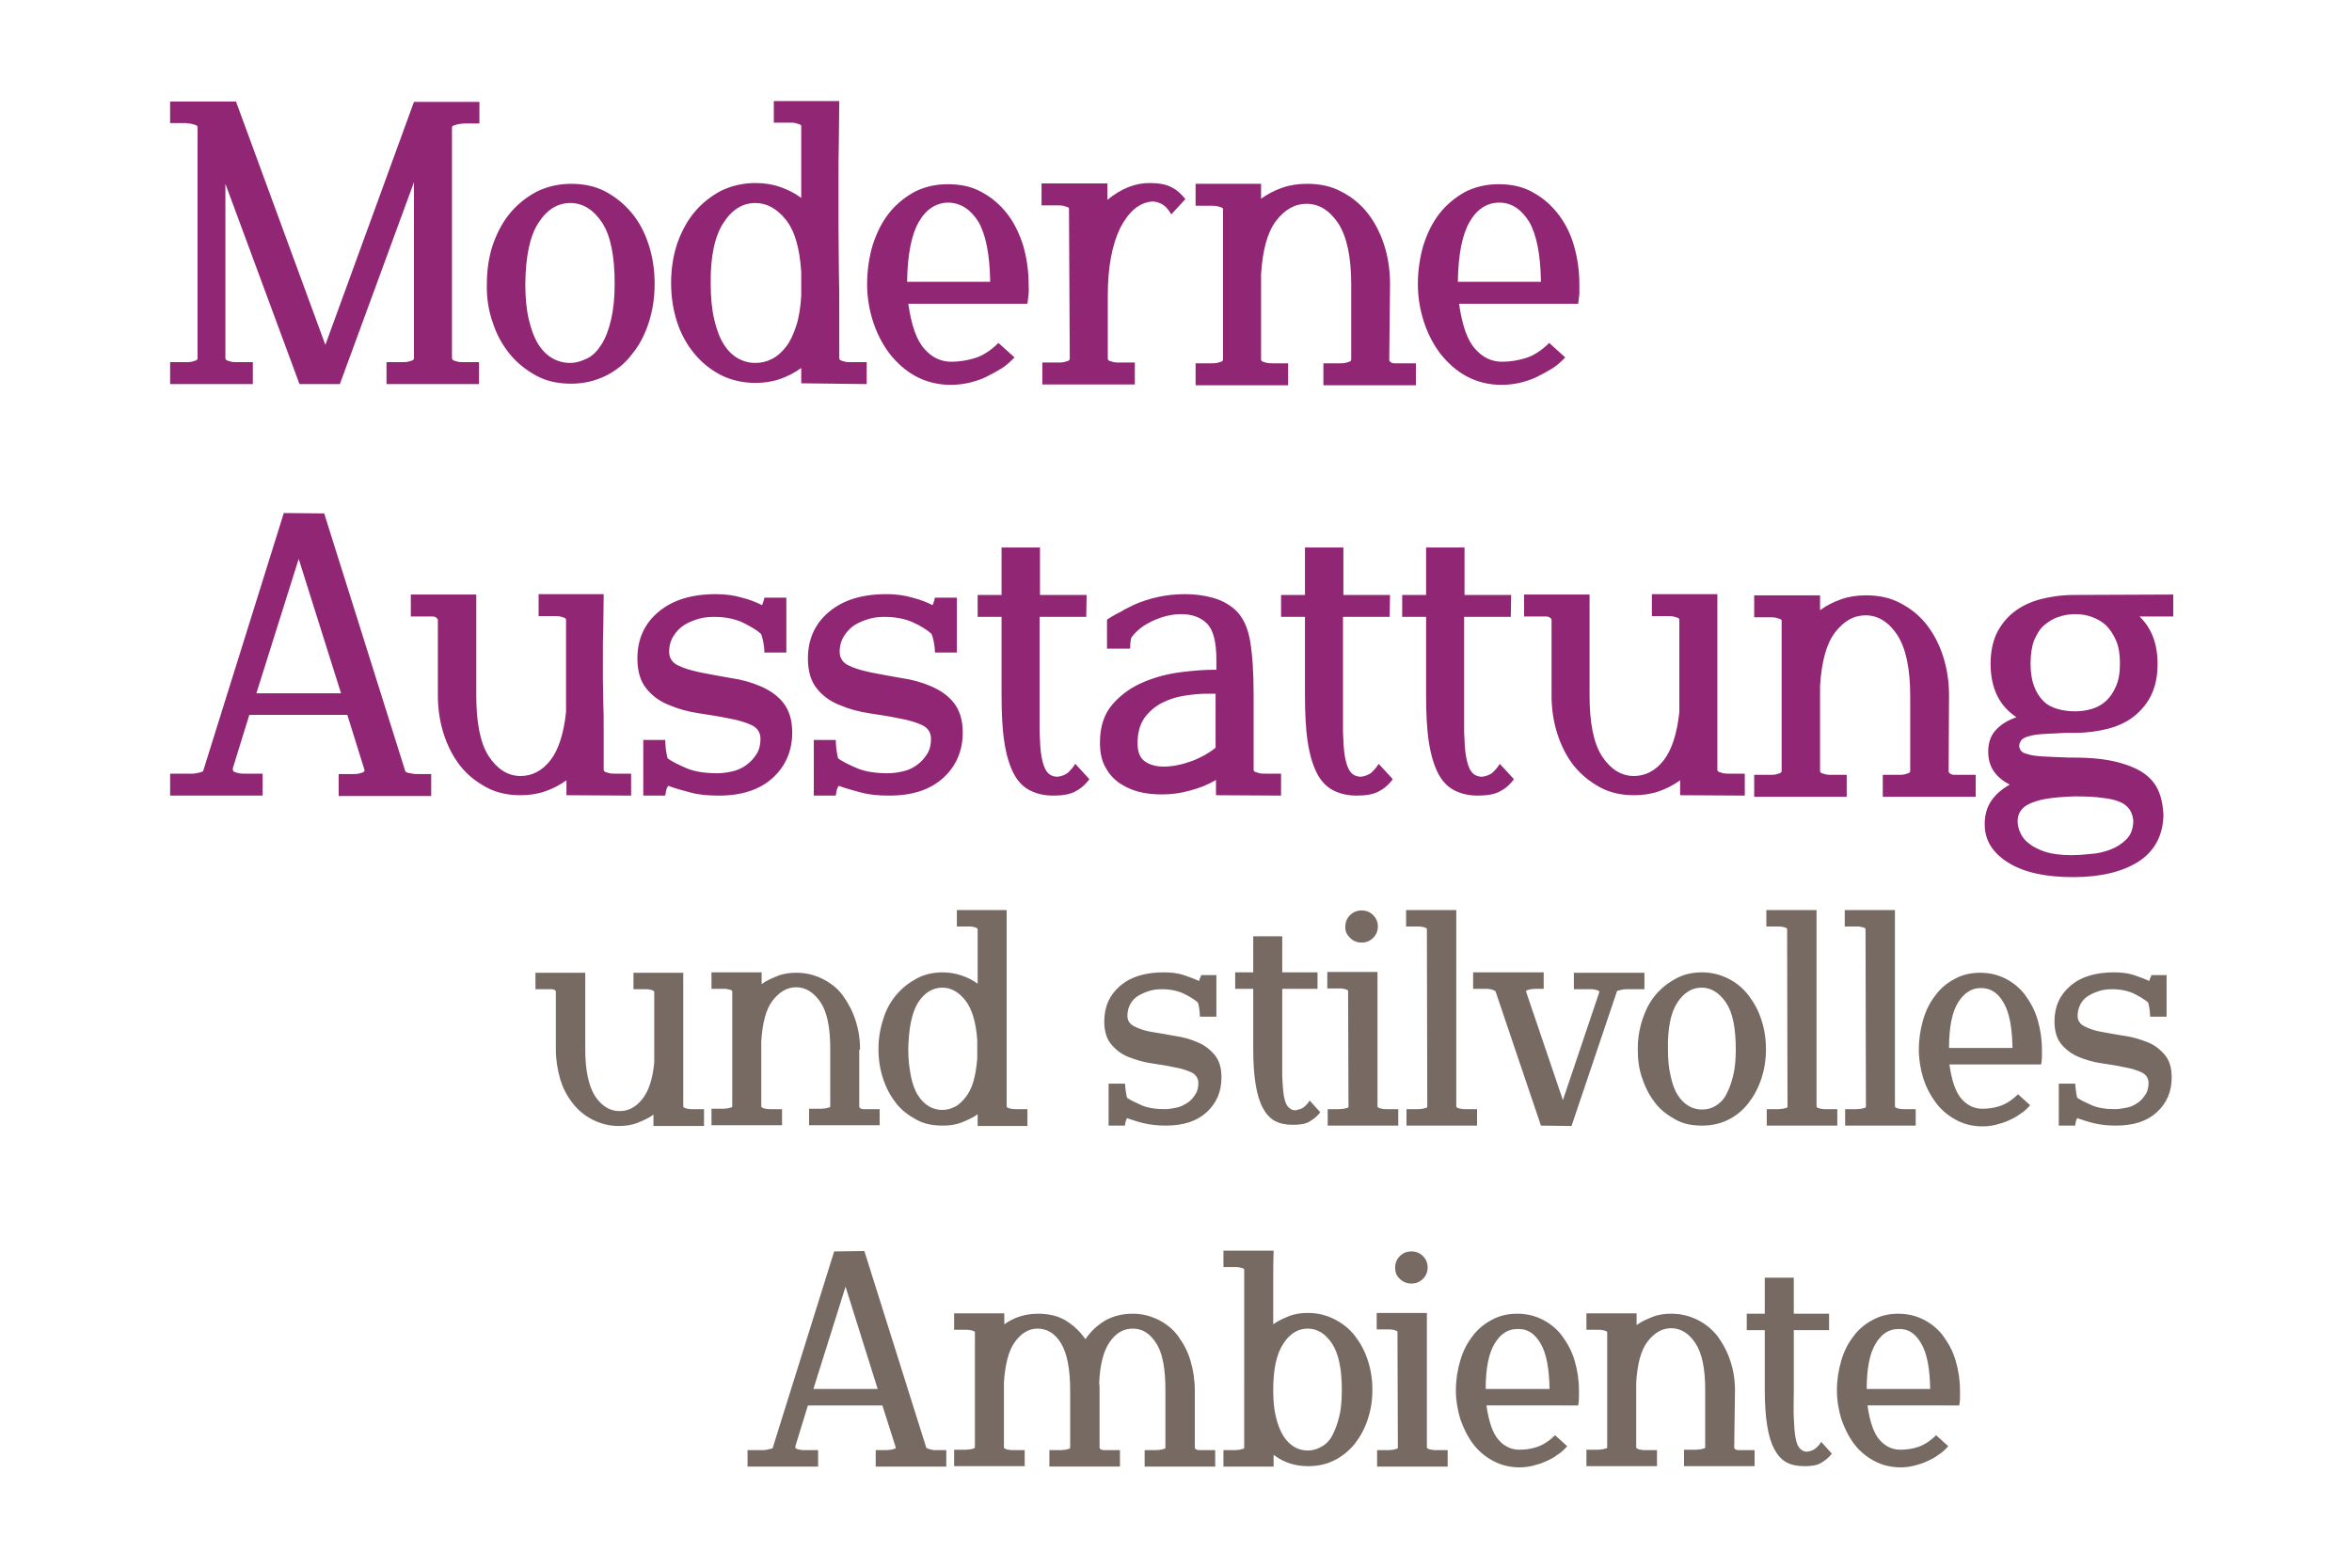 <?xml version="1.0" encoding="utf-8"?>
<!-- Generator: Adobe Illustrator 25.4.1, SVG Export Plug-In . SVG Version: 6.00 Build 0)  -->
<svg version="1.1" id="Ebene_1" xmlns="http://www.w3.org/2000/svg" xmlns:xlink="http://www.w3.org/1999/xlink" x="0px" y="0px"
	 viewBox="0 0 600 400" style="enable-background:new 0 0 600 400;" xml:space="preserve">
<style type="text/css">
	.st0{fill:#766A63;}
	.st1{fill:#912674;}
</style>
<g>
	<path class="st0" d="M212.8,319.3l-15.7,50.2c-0.2,0.1-0.4,0.2-0.6,0.2s-0.5,0.1-0.8,0.2c-0.3,0-0.5,0.1-0.8,0.1h-4.2v4.2h18V370
		h-3.5c-0.4,0-0.8,0-1.1-0.1c-0.3,0-0.5-0.1-0.8-0.2s-0.4-0.2-0.4-0.4V369l3.2-10.4h19l3.4,10.7c0,0.2-0.1,0.4-0.4,0.4
		s-0.5,0.2-0.8,0.2s-0.7,0.1-1.1,0.1h-2.8v4.2h18V370h-2.8c-0.3,0-0.6,0-0.9-0.1s-0.5-0.1-0.8-0.2s-0.4-0.2-0.6-0.3l-15.8-50.2
		L212.8,319.3L212.8,319.3z M215.7,328.3l8.2,26.1h-16.4L215.7,328.3L215.7,328.3z M304.8,354.8c0-2.7-0.4-5.2-1.1-7.6
		s-1.8-4.4-3.1-6.2s-3-3.2-5-4.2s-4.1-1.6-6.6-1.6c-2.7,0-5,0.6-7,1.7c-2,1.2-3.7,2.7-5.1,4.8c-1.4-2-3.1-3.6-5.1-4.8
		s-4.4-1.7-7-1.7c-3.2,0-6.1,0.9-8.6,2.7c0-0.4,0-0.9,0-1.3s0-1,0-1.5h-12.8v4.2h3c0.4,0,0.8,0,1.1,0.1c0.3,0,0.5,0.1,0.8,0.2
		s0.4,0.2,0.4,0.4v29.2c0,0.2-0.1,0.4-0.4,0.4c-0.3,0.1-0.5,0.2-0.8,0.2s-0.7,0.1-1.1,0.1h-3v4.2h18V370h-3c-0.4,0-0.8,0-1.1-0.1
		c-0.3,0-0.5-0.1-0.8-0.2c-0.2-0.1-0.4-0.2-0.4-0.4v-1.8c0-3,0-5.7,0-8s0-4.6,0-6.7c0.3-4.7,1.2-8.2,2.8-10.4s3.5-3.4,5.8-3.4
		c2.5,0,4.5,1.3,6,3.8s2.3,6.5,2.3,11.9v14.6c0,0.2-0.1,0.4-0.4,0.4s-0.5,0.2-0.8,0.2s-0.7,0.1-1.1,0.1h-3v4.2h18V370h-3
		c0,0-0.2,0-0.4,0s-0.5,0-0.8,0s-0.5-0.1-0.7-0.2s-0.3-0.3-0.3-0.5v-14.6c0-0.3,0-0.5,0-0.8s0-0.6-0.1-0.9c0.2-4.8,1.1-8.3,2.7-10.6
		s3.5-3.4,5.9-3.4c2.5,0,4.4,1.3,6,3.8s2.3,6.5,2.3,11.9v14.6c0,0.2-0.1,0.4-0.4,0.4s-0.5,0.2-0.8,0.2s-0.7,0.1-1.1,0.1h-3v4.2h18
		V370h-3c0,0-0.2,0-0.4,0s-0.5,0-0.8,0s-0.5-0.1-0.7-0.2s-0.3-0.3-0.3-0.5L304.8,354.8L304.8,354.8z M317.4,369.3
		c0,0.2-0.1,0.4-0.4,0.4s-0.5,0.2-0.8,0.2s-0.7,0.1-1.1,0.1h-3v4.2h12.8v-3c2.5,1.9,5.4,2.9,8.8,2.9c2.5,0,4.7-0.5,6.7-1.5
		s3.7-2.4,5.2-4.2c1.4-1.8,2.5-3.8,3.3-6.2s1.2-4.9,1.2-7.6s-0.4-5.2-1.2-7.6s-1.9-4.4-3.3-6.2s-3.2-3.2-5.2-4.2s-4.2-1.6-6.7-1.6
		c-1.7,0-3.3,0.2-4.8,0.8s-2.9,1.2-4.1,2.1c0-3.5,0-6.9,0-10.2s0-6.2,0.1-8.6h-12.8v4.2h3c0.4,0,0.8,0,1.1,0.1
		c0.3,0,0.5,0.1,0.8,0.2s0.4,0.2,0.4,0.4v30.6V369.3L317.4,369.3z M327.4,342.8c1.7-2.6,3.8-3.8,6.2-3.8c2.5,0,4.5,1.3,6.2,3.8
		c1.7,2.6,2.5,6.5,2.5,11.9c0,2.7-0.2,5-0.7,6.9c-0.5,2-1.1,3.5-1.8,4.8s-1.7,2.2-2.8,2.8s-2.2,0.9-3.4,0.9s-2.4-0.3-3.4-0.9
		s-2-1.5-2.8-2.8s-1.4-2.8-1.9-4.8s-0.7-4.2-0.7-6.9C324.8,349.5,325.6,345.5,327.4,342.8L327.4,342.8z M356.6,369.3
		c0,0.2-0.1,0.4-0.4,0.4s-0.5,0.2-0.8,0.2s-0.7,0.1-1.1,0.1h-3v4.2h18V370h-3c-0.4,0-0.8,0-1.1-0.1c-0.3,0-0.5-0.1-0.8-0.2
		c-0.2-0.1-0.4-0.2-0.4-0.4v-2.1c0-2.2,0-4.2,0-6s0-3.5,0-5.1s0-3.2,0-4.7s0-3.1,0-4.7c0-1.7,0-3.5,0-5.3s0-4,0-6.4h-12.8v4.2h3
		c0.4,0,0.8,0,1.1,0.1c0.3,0,0.5,0.1,0.8,0.2s0.4,0.2,0.4,0.4L356.6,369.3L356.6,369.3z M357.1,326.3c0.8,0.8,1.8,1.2,3,1.2
		c1.1,0,2.1-0.4,2.9-1.2s1.2-1.8,1.2-2.9c0-1.1-0.4-2.1-1.2-2.9c-0.8-0.8-1.8-1.2-2.9-1.2c-1.2,0-2.2,0.4-3,1.2s-1.2,1.8-1.2,2.9
		C355.9,324.6,356.2,325.5,357.1,326.3L357.1,326.3z M402.6,358.6c0.1-0.6,0.2-1.2,0.2-1.9s0-1.3,0-1.9c0-2.7-0.4-5.2-1.1-7.6
		s-1.8-4.4-3.1-6.2s-3-3.2-4.9-4.2s-4.1-1.6-6.6-1.6s-4.6,0.5-6.6,1.6c-1.9,1-3.6,2.4-4.9,4.2c-1.4,1.8-2.4,3.8-3.1,6.2
		s-1.1,4.9-1.1,7.6c0,2.5,0.4,4.8,1.1,7.2c0.8,2.3,1.8,4.4,3.2,6.3s3.1,3.3,5.1,4.4s4.3,1.7,6.8,1.7c1.1,0,2.2-0.1,3.4-0.4
		s2.2-0.6,3.3-1.1s2.1-1,3-1.7c1-0.6,1.8-1.4,2.5-2.2l-3.1-2.8c-1.5,1.5-3.1,2.5-4.6,3s-3,0.7-4.5,0.7c-2,0-3.8-0.8-5.3-2.5
		s-2.5-4.6-3.1-8.8H402.6L402.6,358.6z M393,342.8c1.5,2.5,2.2,6.4,2.3,11.6H379c0-5.3,0.8-9.2,2.3-11.6c1.5-2.5,3.4-3.7,5.8-3.7
		C389.6,339,391.5,340.2,393,342.8L393,342.8z M442.6,354.8c0-2.7-0.4-5.2-1.2-7.6s-1.9-4.4-3.2-6.2c-1.4-1.8-3.1-3.2-5.1-4.2
		s-4.2-1.6-6.7-1.6c-1.7,0-3.3,0.2-4.8,0.8s-2.9,1.2-4.1,2.1c0-0.5,0-1,0-1.4s0-1,0-1.6h-12.8v4.2h3c0.4,0,0.8,0,1.1,0.1
		c0.3,0,0.5,0.1,0.8,0.2s0.4,0.2,0.4,0.4v29.2c0,0.2-0.1,0.4-0.4,0.4s-0.5,0.2-0.8,0.2s-0.7,0.1-1.1,0.1h-3v4.2h18V370h-3
		c-0.4,0-0.8,0-1.1-0.1c-0.3,0-0.5-0.1-0.8-0.2c-0.2-0.1-0.4-0.2-0.4-0.4v-2.2c0-3,0-5.6,0-7.9s0-4.4,0-6.5
		c0.3-4.7,1.2-8.2,2.9-10.4c1.7-2.2,3.7-3.4,6-3.4c2.5,0,4.5,1.3,6.2,3.8c1.7,2.6,2.5,6.5,2.5,11.9v14.6c0,0.2-0.1,0.4-0.4,0.4
		s-0.5,0.2-0.8,0.2s-0.7,0.1-1.1,0.1h-3.1v4.2h18V370h-3c0,0-0.2,0-0.4,0s-0.5,0-0.8,0s-0.5-0.1-0.7-0.2s-0.3-0.3-0.3-0.5
		L442.6,354.8L442.6,354.8z M466.6,335.2h-9V326h-7.4v9.2h-4.6v4.2h4.6v15.3c0,3.5,0.2,6.5,0.6,9s1,4.5,1.8,6s1.8,2.7,3.1,3.4
		s2.8,1,4.6,1c1.8,0,3.2-0.2,4.2-0.8s2-1.3,2.8-2.4l-2.7-3c-0.5,0.8-1,1.3-1.5,1.7s-1.2,0.7-2.1,0.8c-0.9,0-1.5-0.4-2-1
		s-0.8-1.6-1-2.8s-0.3-2.8-0.4-4.8s0-4.3,0-7.1v-15.3h9V335.2L466.6,335.2z M499.8,358.6c0.1-0.6,0.2-1.2,0.2-1.9s0-1.3,0-1.9
		c0-2.7-0.4-5.2-1.1-7.6s-1.8-4.4-3.1-6.2s-3-3.2-4.9-4.2s-4.1-1.6-6.6-1.6s-4.6,0.5-6.6,1.6c-1.9,1-3.6,2.4-4.9,4.2
		c-1.4,1.8-2.4,3.8-3.1,6.2s-1.1,4.9-1.1,7.6c0,2.5,0.4,4.8,1.1,7.2c0.8,2.3,1.8,4.4,3.2,6.3s3.1,3.3,5.1,4.4s4.3,1.7,6.8,1.7
		c1.1,0,2.2-0.1,3.4-0.4s2.2-0.6,3.3-1.1s2.1-1,3-1.7c1-0.6,1.8-1.4,2.5-2.2l-3.1-2.8c-1.5,1.5-3.1,2.5-4.6,3s-3,0.7-4.5,0.7
		c-2,0-3.8-0.8-5.3-2.5s-2.5-4.6-3.1-8.8H499.8L499.8,358.6z M490.1,342.8c1.5,2.5,2.2,6.4,2.3,11.6h-16.2c0-5.3,0.8-9.2,2.3-11.6
		c1.5-2.5,3.4-3.7,5.8-3.7C486.8,339,488.6,340.2,490.1,342.8L490.1,342.8z"/>
	<path class="st0" d="M179.6,287.3V283h-3c-0.4,0-0.8,0-1.1-0.1c-0.3,0-0.5-0.1-0.8-0.2c-0.2-0.1-0.4-0.2-0.4-0.4v-1.8
		c0-2.2,0-4.2,0-6s0-3.5,0-5.1s0-3.2,0-4.7s0-3.1,0-4.8s0-3.4,0-5.3s0-4,0-6.4h-12.7v4.2h3c0.4,0,0.8,0,1.1,0.1
		c0.3,0,0.5,0.1,0.8,0.2c0.2,0.1,0.4,0.2,0.4,0.4v18c-0.4,4.2-1.4,7.3-3.1,9.4s-3.6,3-5.8,3c-2.4,0-4.5-1.3-6.2-3.8
		c-1.6-2.6-2.5-6.5-2.5-11.9v-19.6h-12.7v4.2h3c0.1,0,0.2,0,0.4,0s0.5,0,0.8,0s0.5,0.1,0.7,0.2s0.3,0.3,0.3,0.5v14.6
		c0,2.7,0.4,5.2,1.1,7.6s1.8,4.4,3.2,6.2s3.1,3.2,5.1,4.2s4.2,1.6,6.6,1.6c1.7,0,3.3-0.2,4.8-0.8s2.9-1.2,4.1-2.1v2.9L179.6,287.3
		L179.6,287.3z M219.4,267.8c0-2.7-0.4-5.2-1.2-7.6s-1.9-4.4-3.2-6.2s-3.1-3.2-5.1-4.2s-4.2-1.6-6.7-1.6c-1.7,0-3.3,0.2-4.8,0.8
		s-2.9,1.2-4.1,2.1c0-0.5,0-1,0-1.4c0-0.5,0-1,0-1.6h-12.8v4.2h3c0.4,0,0.8,0,1.1,0.1c0.3,0,0.5,0.1,0.8,0.2s0.4,0.2,0.4,0.4v29.2
		c0,0.2-0.1,0.4-0.4,0.4c-0.3,0.1-0.5,0.1-0.8,0.2c-0.3,0-0.7,0.1-1.1,0.1h-3v4.2h18V283h-3c-0.4,0-0.8,0-1.1-0.1
		c-0.3,0-0.5-0.1-0.8-0.2c-0.2-0.1-0.4-0.2-0.4-0.4v-2.2c0-3,0-5.6,0-7.9s0-4.4,0-6.5c0.3-4.7,1.2-8.2,2.9-10.4s3.7-3.4,6-3.4
		c2.4,0,4.5,1.3,6.2,3.8s2.5,6.5,2.5,11.9v14.6c0,0.2-0.1,0.4-0.4,0.4c-0.2,0.1-0.5,0.1-0.8,0.2c-0.3,0-0.7,0.1-1.1,0.1h-3.1v4.2h18
		V283h-3c-0.1,0-0.2,0-0.4,0s-0.5,0-0.8,0s-0.5-0.1-0.7-0.2s-0.3-0.3-0.3-0.5v-14.5H219.4z M262.1,287.3V283h-3
		c-0.4,0-0.8,0-1.1-0.1c-0.3,0-0.5-0.1-0.8-0.2c-0.2-0.1-0.4-0.2-0.4-0.4v-1.8c0-2.2,0-4.6,0-7.2s0-5.3,0-8.1s0-5.6,0-8.6
		s0-5.8,0-8.6c0-2.9,0-5.6,0-8.3c0-2.6,0-5.1,0-7.5h-12.7v4.2h3c0.4,0,0.8,0,1.1,0.1c0.3,0,0.5,0.1,0.8,0.2c0.2,0.1,0.4,0.2,0.4,0.4
		V251c-1.2-0.9-2.6-1.6-4.1-2.1s-3.1-0.8-4.8-0.8c-2.4,0-4.7,0.5-6.7,1.6s-3.7,2.4-5.2,4.2s-2.6,3.8-3.3,6.2
		c-0.8,2.4-1.2,4.9-1.2,7.6s0.4,5.2,1.2,7.6s1.9,4.4,3.3,6.2s3.2,3.1,5.2,4.2s4.2,1.5,6.7,1.5c1.7,0,3.3-0.2,4.8-0.8
		s2.9-1.2,4.1-2.1v3L262.1,287.3L262.1,287.3z M234.2,255.8c1.7-2.6,3.8-3.8,6.2-3.8c2.2,0,4.2,1.1,5.9,3.3c1.7,2.2,2.7,5.6,3,10.2
		v4.6c-0.2,2.3-0.5,4.2-1,5.9s-1.2,3-2,4s-1.7,1.9-2.7,2.4s-2.1,0.8-3.2,0.8c-1.2,0-2.4-0.3-3.4-0.9s-2-1.5-2.8-2.8
		c-0.8-1.2-1.4-2.9-1.8-4.8c-0.4-2-0.7-4.2-0.7-6.9C231.8,262.4,232.6,258.4,234.2,255.8L234.2,255.8z M306.4,248.8
		c0,0.1,0,0.3-0.2,0.6s-0.2,0.6-0.3,0.9c-1.1-0.5-2.4-1-3.9-1.5s-3.2-0.7-5.1-0.7c-4.7,0-8.4,1.1-11.1,3.4s-4.1,5.3-4.1,9.1
		c0,2.5,0.6,4.5,1.8,5.9s2.6,2.5,4.4,3.2s3.7,1.3,5.8,1.6c2,0.3,4,0.6,5.8,1c1.8,0.3,3.3,0.8,4.4,1.3s1.8,1.5,1.8,2.7
		c0,1.1-0.2,2.1-0.8,3s-1.2,1.6-2,2.1s-1.7,1-2.7,1.2s-2,0.4-3,0.4c-2.4,0-4.4-0.3-6-1s-2.8-1.3-3.7-1.9c-0.1-0.4-0.2-0.9-0.3-1.6
		c-0.1-0.7-0.2-1.4-0.2-2h-4.2v10.7h4.2c0-0.1,0-0.4,0.1-0.8c0.1-0.5,0.2-0.8,0.4-1.1c1.2,0.4,2.6,0.9,4.3,1.3s3.5,0.6,5.6,0.6
		c4.4,0,7.9-1.1,10.4-3.4s3.8-5.2,3.8-8.9c0-2.5-0.6-4.4-1.8-5.8s-2.6-2.5-4.4-3.2c-1.8-0.8-3.7-1.3-5.8-1.6c-2.1-0.4-4-0.7-5.8-1
		s-3.2-0.8-4.4-1.4c-1.2-0.6-1.8-1.5-1.8-2.7s0.3-2.2,0.8-3.1s1.2-1.6,2.1-2.1s1.8-0.9,2.8-1.2c1-0.3,2.1-0.4,3.1-0.4
		c2.1,0,4,0.4,5.5,1.1s2.7,1.5,3.6,2.2c0.2,0.3,0.3,0.8,0.4,1.5s0.2,1.5,0.2,2.2h4.2v-10.6L306.4,248.8L306.4,248.8z M336.1,248.1
		h-9v-9.2h-7.4v9.2h-4.6v4.2h4.6v15.3c0,3.5,0.2,6.5,0.6,9s1,4.5,1.8,6s1.8,2.7,3.1,3.4c1.3,0.7,2.8,1,4.6,1c1.8,0,3.2-0.2,4.2-0.8
		s2-1.3,2.8-2.4l-2.7-3c-0.5,0.8-1,1.3-1.5,1.7s-1.2,0.6-2.1,0.8c-0.9,0-1.5-0.4-2-1s-0.8-1.6-1-2.8s-0.3-2.9-0.4-4.8
		c0-2,0-4.3,0-7.1v-15.3h9V248.1L336.1,248.1z M344,282.3c0,0.2-0.1,0.4-0.4,0.4c-0.3,0.1-0.5,0.1-0.8,0.2c-0.3,0-0.7,0.1-1.1,0.1
		h-3v4.2h18V283h-3c-0.4,0-0.8,0-1.1-0.1c-0.3,0-0.5-0.1-0.8-0.2c-0.2-0.1-0.4-0.2-0.4-0.4v-2.1c0-2.2,0-4.2,0-6s0-3.5,0-5.1
		s0-3.2,0-4.7s0-3.1,0-4.7c0-1.7,0-3.5,0-5.3s0-4,0-6.4h-12.8v4.2h3c0.4,0,0.8,0,1.1,0.1c0.3,0,0.5,0.1,0.8,0.2s0.4,0.2,0.4,0.4
		L344,282.3L344,282.3z M344.4,239.3c0.8,0.8,1.8,1.2,3,1.2c1.1,0,2.1-0.4,2.9-1.2c0.8-0.8,1.2-1.8,1.2-2.9s-0.4-2.1-1.2-2.9
		c-0.8-0.8-1.8-1.2-2.9-1.2c-1.2,0-2.2,0.4-3,1.2c-0.8,0.8-1.2,1.8-1.2,2.9C343.1,237.6,343.6,238.5,344.4,239.3L344.4,239.3z
		 M364.1,282.3c0,0.2-0.1,0.4-0.4,0.4c-0.3,0.1-0.5,0.1-0.8,0.2c-0.3,0-0.7,0.1-1.1,0.1h-3v4.2h18V283h-3c-0.4,0-0.8,0-1.1-0.1
		c-0.3,0-0.5-0.1-0.8-0.2c-0.2-0.1-0.4-0.2-0.4-0.4v-1.8c0-2.2,0-4.6,0-7.2s0-5.3,0-8.1s0-5.6,0-8.6s0-5.8,0-8.6c0-2.9,0-5.6,0-8.3
		c0-2.6,0-5.1,0-7.5h-12.8v4.2h3c0.4,0,0.8,0,1.1,0.1c0.3,0,0.5,0.1,0.8,0.2s0.4,0.2,0.4,0.4L364.1,282.3L364.1,282.3z M400.9,287.3
		l11.6-34.4c0.1-0.1,0.3-0.2,0.5-0.2s0.5-0.1,0.8-0.2c0.3,0,0.6-0.1,0.9-0.1h4.8v-4.2h-18v4.2h4.2c0.4,0,0.8,0,1.1,0.1
		c0.3,0,0.5,0.1,0.8,0.2c0.2,0.1,0.4,0.2,0.4,0.4l-9.3,27.6l-9.4-27.7c0-0.2,0.1-0.3,0.4-0.4s0.5-0.1,0.8-0.2c0.3,0,0.7-0.1,1.1-0.1
		h2.2v-4.2h-18v4.2h3.4c0.3,0,0.6,0,0.9,0.1c0.3,0,0.5,0.1,0.8,0.2c0.2,0.1,0.4,0.2,0.6,0.3l11.6,34.3L400.9,287.3L400.9,287.3z
		 M419,275.3c0.8,2.4,1.9,4.4,3.3,6.2s3.2,3.1,5.2,4.2s4.2,1.5,6.7,1.5s4.7-0.5,6.7-1.5s3.7-2.4,5.1-4.2s2.5-3.8,3.3-6.2
		c0.8-2.4,1.2-4.9,1.2-7.6s-0.4-5.2-1.2-7.6s-1.9-4.4-3.3-6.2s-3.1-3.2-5.1-4.2s-4.2-1.6-6.7-1.6s-4.7,0.5-6.7,1.6s-3.7,2.4-5.2,4.2
		s-2.5,3.8-3.3,6.2c-0.8,2.4-1.2,4.9-1.2,7.6S418.1,272.9,419,275.3L419,275.3z M427.9,255.8c1.7-2.6,3.8-3.8,6.2-3.8
		s4.5,1.3,6.2,3.8s2.5,6.5,2.5,11.9c0,2.7-0.2,5-0.7,6.9c-0.5,2-1.1,3.5-1.8,4.8s-1.7,2.2-2.7,2.8s-2.2,0.9-3.4,0.9
		c-1.2,0-2.4-0.3-3.4-0.9s-2-1.5-2.8-2.8c-0.8-1.2-1.4-2.9-1.8-4.8c-0.5-2-0.7-4.2-0.7-6.9C425.4,262.4,426.2,258.4,427.9,255.8
		L427.9,255.8z M456,282.3c0,0.2-0.1,0.4-0.4,0.4c-0.3,0.1-0.5,0.1-0.8,0.2c-0.3,0-0.7,0.1-1.1,0.1h-3v4.2h18V283h-3
		c-0.4,0-0.8,0-1.1-0.1c-0.3,0-0.5-0.1-0.8-0.2c-0.2-0.1-0.4-0.2-0.4-0.4v-1.8c0-2.2,0-4.6,0-7.2s0-5.3,0-8.1s0-5.6,0-8.6
		s0-5.8,0-8.6c0-2.9,0-5.6,0-8.3c0-2.6,0-5.1,0-7.5h-12.8v4.2h3c0.4,0,0.8,0,1.1,0.1c0.3,0,0.5,0.1,0.8,0.2s0.4,0.2,0.4,0.4
		L456,282.3L456,282.3z M476,282.3c0,0.2-0.1,0.4-0.4,0.4c-0.3,0.1-0.5,0.1-0.8,0.2c-0.3,0-0.7,0.1-1.1,0.1h-3v4.2h18V283h-3
		c-0.4,0-0.8,0-1.1-0.1c-0.3,0-0.5-0.1-0.8-0.2c-0.2-0.1-0.4-0.2-0.4-0.4v-1.8c0-2.2,0-4.6,0-7.2s0-5.3,0-8.1s0-5.6,0-8.6
		s0-5.8,0-8.6c0-2.9,0-5.6,0-8.3c0-2.6,0-5.1,0-7.5h-12.8v4.2h3c0.4,0,0.8,0,1.1,0.1c0.3,0,0.5,0.1,0.8,0.2s0.4,0.2,0.4,0.4
		L476,282.3L476,282.3z M520.7,271.6c0.1-0.6,0.2-1.2,0.2-1.9s0-1.3,0-1.9c0-2.7-0.4-5.2-1.1-7.6s-1.8-4.4-3.1-6.2
		c-1.3-1.8-3-3.2-4.9-4.2c-1.9-1-4.1-1.6-6.6-1.6s-4.6,0.5-6.6,1.6c-1.9,1-3.6,2.4-4.9,4.2c-1.4,1.8-2.4,3.8-3.1,6.2
		c-0.7,2.4-1.1,4.9-1.1,7.6c0,2.5,0.4,4.9,1.1,7.2s1.8,4.4,3.2,6.3s3.1,3.3,5.1,4.4s4.3,1.7,6.8,1.7c1.1,0,2.2-0.1,3.4-0.4
		s2.2-0.6,3.3-1.1c1.1-0.5,2.1-1,3-1.7c1-0.6,1.8-1.4,2.5-2.2l-3.1-2.8c-1.5,1.5-3.1,2.5-4.6,3s-3,0.7-4.5,0.7c-2,0-3.8-0.8-5.3-2.5
		s-2.5-4.6-3.1-8.8L520.7,271.6L520.7,271.6z M511.1,255.8c1.5,2.5,2.2,6.4,2.3,11.6h-16.2c0-5.3,0.8-9.2,2.3-11.6s3.4-3.7,5.8-3.7
		S509.6,253.2,511.1,255.8L511.1,255.8z M548.8,248.8c0,0.1,0,0.3-0.2,0.6c-0.2,0.3-0.2,0.6-0.3,0.9c-1.1-0.5-2.4-1-3.9-1.5
		s-3.2-0.7-5.1-0.7c-4.7,0-8.4,1.1-11.1,3.4s-4.1,5.3-4.1,9.1c0,2.5,0.6,4.5,1.8,5.9c1.2,1.4,2.7,2.5,4.4,3.2
		c1.7,0.7,3.7,1.3,5.8,1.6s4,0.6,5.8,1c1.8,0.3,3.3,0.8,4.4,1.3c1.1,0.5,1.8,1.5,1.8,2.7c0,1.1-0.2,2.1-0.8,3s-1.2,1.6-2,2.1
		c-0.8,0.6-1.7,1-2.7,1.2s-2,0.4-3,0.4c-2.4,0-4.4-0.3-6-1s-2.8-1.3-3.7-1.9c-0.1-0.4-0.2-0.9-0.3-1.6s-0.2-1.4-0.2-2h-4.2v10.7h4.2
		c0-0.1,0-0.4,0.1-0.8c0.1-0.5,0.2-0.8,0.4-1.1c1.2,0.4,2.6,0.9,4.3,1.3c1.7,0.4,3.5,0.6,5.6,0.6c4.4,0,7.9-1.1,10.4-3.4
		s3.8-5.2,3.8-8.9c0-2.5-0.6-4.4-1.8-5.8c-1.2-1.4-2.6-2.5-4.4-3.2s-3.7-1.3-5.8-1.6s-4-0.7-5.8-1c-1.8-0.3-3.2-0.8-4.4-1.4
		c-1.2-0.6-1.8-1.5-1.8-2.7s0.3-2.2,0.8-3.1s1.2-1.6,2.1-2.1c0.8-0.5,1.8-0.9,2.8-1.2c1-0.3,2.1-0.4,3.1-0.4c2.1,0,4,0.4,5.5,1.1
		s2.7,1.5,3.6,2.2c0.2,0.3,0.3,0.8,0.4,1.5c0.1,0.7,0.2,1.5,0.2,2.2h4.2v-10.6L548.8,248.8L548.8,248.8z"/>
	<path class="st1" d="M72.4,130.9l-20.6,65.9c-0.2,0.1-0.5,0.2-0.8,0.3s-0.7,0.1-1,0.2s-0.7,0.1-1,0.1h-5.6v5.6H67v-5.6h-4.6
		c-0.6,0-1,0-1.5-0.1c-0.3-0.1-0.7-0.2-1-0.3c-0.3-0.1-0.5-0.3-0.5-0.6V196l4.2-13.6h25l4.4,14.1c0,0.3-0.2,0.5-0.5,0.6
		s-0.7,0.2-1,0.3c-0.4,0.1-0.9,0.1-1.5,0.1h-3.6v5.6H110v-5.6h-3.6c-0.4,0-0.8,0-1.2-0.1c-0.3-0.1-0.7-0.1-1.1-0.2
		c-0.3-0.1-0.6-0.2-0.7-0.4L82.7,131L72.4,130.9L72.4,130.9z M76.2,142.6L87,176.9H65.4L76.2,142.6L76.2,142.6z M161,203v-5.6h-4
		c-0.6,0-1.1,0-1.5-0.1s-0.7-0.2-1-0.3c-0.3-0.1-0.5-0.3-0.5-0.6V194c0-2.9,0-5.5,0-7.9s0-4.6-0.1-6.7c0-2.1-0.1-4.2-0.1-6.2
		s0-4.1,0-6.3c0-2.2,0-4.5,0.1-6.9c0-2.5,0.1-5.2,0.1-8.4h-16.6v5.6h4c0.6,0,1.1,0,1.5,0.1s0.7,0.2,1,0.3s0.5,0.3,0.5,0.5v23.6
		c-0.6,5.5-1.9,9.6-4,12.3c-2.1,2.7-4.7,4-7.6,4c-3.2,0-5.9-1.7-8.1-5c-2.2-3.4-3.2-8.6-3.2-15.6v-25.7h-16.7v5.6h4
		c0.1,0,0.3,0,0.6,0c0.3,0,0.7,0,1,0s0.7,0.1,0.9,0.3s0.4,0.4,0.4,0.6v19.2c0,3.5,0.5,6.8,1.5,9.9s2.4,5.8,4.2,8.1
		c1.8,2.3,4.1,4.1,6.7,5.5s5.5,2,8.7,2c2.2,0,4.3-0.3,6.3-1s3.7-1.6,5.4-2.8v3.8L161,203L161,203z M195,152.5c0,0.1-0.1,0.4-0.2,0.8
		c-0.1,0.4-0.3,0.8-0.4,1.1c-1.4-0.7-3.1-1.4-5.1-1.9c-2-0.6-4.2-0.9-6.7-0.9c-6.2,0-11,1.5-14.6,4.5s-5.4,7-5.4,11.9
		c0,3.3,0.8,5.9,2.3,7.7c1.5,1.9,3.5,3.3,5.8,4.2c2.3,1,4.9,1.7,7.6,2.1c2.7,0.4,5.2,0.8,7.6,1.3c2.3,0.4,4.3,1,5.8,1.7
		s2.3,1.9,2.3,3.5c0,1.5-0.3,2.8-1,3.9s-1.5,2-2.6,2.8s-2.2,1.3-3.5,1.6s-2.6,0.5-3.9,0.5c-3.1,0-5.8-0.4-7.9-1.3
		c-2.1-0.9-3.7-1.7-4.8-2.5c-0.1-0.5-0.3-1.2-0.4-2c-0.1-0.9-0.2-1.8-0.2-2.7h-5.6V203h5.6c0-0.1,0.1-0.5,0.2-1.1
		c0.1-0.6,0.3-1.1,0.6-1.4c1.5,0.6,3.4,1.1,5.6,1.7c2.2,0.6,4.6,0.8,7.3,0.8c5.8,0,10.4-1.5,13.7-4.5s5-6.9,5-11.6
		c0-3.2-0.8-5.7-2.3-7.6s-3.5-3.2-5.8-4.2s-4.8-1.7-7.6-2.1c-2.7-0.5-5.2-0.9-7.6-1.4c-2.3-0.5-4.2-1-5.8-1.8
		c-1.5-0.7-2.3-1.9-2.3-3.5c0-1.5,0.4-2.9,1.1-4s1.6-2.1,2.7-2.8s2.4-1.2,3.7-1.6c1.4-0.4,2.7-0.5,4-0.5c2.8,0,5.2,0.5,7.2,1.4
		c2,1,3.6,1.9,4.7,2.9c0.2,0.4,0.4,1,0.6,2c0.2,1,0.3,1.9,0.3,2.8h5.6v-14L195,152.5L195,152.5z M238.5,152.5c0,0.1-0.1,0.4-0.2,0.8
		c-0.1,0.4-0.3,0.8-0.4,1.1c-1.4-0.7-3.1-1.4-5.1-1.9c-2-0.6-4.2-0.9-6.7-0.9c-6.2,0-11,1.5-14.6,4.5s-5.4,7-5.4,11.9
		c0,3.3,0.8,5.9,2.3,7.7c1.5,1.9,3.5,3.3,5.8,4.2c2.3,1,4.9,1.7,7.6,2.1c2.7,0.4,5.2,0.8,7.6,1.3c2.3,0.4,4.3,1,5.8,1.7
		s2.3,1.9,2.3,3.5c0,1.5-0.3,2.8-1,3.9s-1.5,2-2.6,2.8s-2.2,1.3-3.5,1.6s-2.6,0.5-3.9,0.5c-3.1,0-5.8-0.4-7.9-1.3
		c-2.1-0.9-3.7-1.7-4.8-2.5c-0.1-0.5-0.3-1.2-0.4-2c-0.1-0.9-0.2-1.8-0.2-2.7h-5.6V203h5.6c0-0.1,0.1-0.5,0.2-1.1
		c0.1-0.6,0.3-1.1,0.6-1.4c1.5,0.6,3.4,1.1,5.6,1.7c2.2,0.6,4.6,0.8,7.3,0.8c5.8,0,10.4-1.5,13.7-4.5s5-6.9,5-11.6
		c0-3.2-0.8-5.7-2.3-7.6s-3.5-3.2-5.8-4.2s-4.8-1.7-7.6-2.1c-2.7-0.5-5.2-0.9-7.6-1.4c-2.3-0.5-4.2-1-5.8-1.8
		c-1.5-0.7-2.3-1.9-2.3-3.5c0-1.5,0.4-2.9,1.1-4s1.6-2.1,2.7-2.8s2.4-1.2,3.7-1.6c1.4-0.4,2.7-0.5,4-0.5c2.8,0,5.2,0.5,7.2,1.4
		s3.6,1.9,4.7,2.9c0.2,0.4,0.4,1,0.6,2c0.2,1,0.3,1.9,0.3,2.8h5.6v-14L238.5,152.5L238.5,152.5z M277.2,151.8h-11.9v-12.1h-9.8v12.1
		h-6.1v5.6h6.1v20.1c0,4.6,0.2,8.6,0.7,11.8c0.5,3.3,1.3,5.9,2.3,7.9s2.4,3.5,4.1,4.4s3.7,1.4,6.1,1.4c2.3,0,4.1-0.3,5.5-1
		s2.6-1.7,3.7-3.2l-3.6-3.9c-0.6,1-1.3,1.7-1.9,2.3c-0.7,0.5-1.6,0.9-2.8,1c-1.1-0.1-2-0.5-2.6-1.4c-0.6-0.8-1-2.1-1.3-3.7
		s-0.4-3.7-0.5-6.3c0-2.6,0-5.6,0-9.3v-20.1h11.9L277.2,151.8L277.2,151.8z M326.8,203v-5.6h-4c-0.6,0-1,0-1.5-0.1
		c-0.4-0.1-0.7-0.2-1-0.3c-0.3-0.1-0.5-0.3-0.5-0.6v-19.1c0-5.7-0.3-10.2-0.9-13.8c-0.6-3.5-1.9-6.2-3.9-8c-1.6-1.4-3.5-2.4-5.7-3
		s-4.5-0.9-6.9-0.9c-2.3,0-4.6,0.2-6.9,0.7s-4.4,1.2-6.2,2c-0.8,0.4-1.6,0.8-2.4,1.2c-0.8,0.5-1.5,0.9-2.2,1.2
		c-0.7,0.4-1.4,0.8-2.3,1.4v7.4h5.9c0-1.1,0.1-2.1,0.3-2.8c1.3-1.8,3.1-3.2,5.5-4.3s4.8-1.7,7.2-1.7c2.8,0,5,0.8,6.6,2.4
		s2.4,4.7,2.4,9.2v2.6h-1c-2.1,0-4.8,0.2-8,0.6s-6.4,1.2-9.5,2.5s-5.7,3.1-7.9,5.6s-3.3,5.7-3.3,9.9c0,2.4,0.4,4.4,1.3,6.1
		s2,3,3.5,4.1c1.5,1,3.1,1.8,5,2.3s3.9,0.7,5.9,0.7c2.5,0,4.9-0.3,7.3-1c2.4-0.6,4.6-1.5,6.6-2.7v3.9L326.8,203L326.8,203z
		 M310.1,190.8c-1.6,1.3-3.7,2.5-6.1,3.4c-2.5,0.9-4.9,1.4-7.1,1.4c-1.9,0-3.5-0.4-4.8-1.3s-1.9-2.4-1.9-4.7c0-2.7,0.6-4.8,1.8-6.5
		c1.2-1.6,2.7-2.9,4.5-3.8s3.7-1.5,5.7-1.8s3.9-0.5,5.5-0.5c0.4,0,0.8,0,1.3,0c0.4,0,0.8,0,1.1,0v0.3V190.8L310.1,190.8z
		 M354.6,151.8h-11.9v-12.1h-9.8v12.1h-6.1v5.6h6.1v20.1c0,4.6,0.2,8.6,0.7,11.8c0.5,3.3,1.3,5.9,2.3,7.9s2.4,3.5,4.1,4.4
		s3.7,1.4,6.1,1.4c2.3,0,4.1-0.3,5.5-1s2.6-1.7,3.7-3.2l-3.6-3.9c-0.6,1-1.3,1.7-1.9,2.3c-0.7,0.5-1.6,0.9-2.8,1
		c-1.1-0.1-2-0.5-2.6-1.4c-0.6-0.8-1-2.1-1.3-3.7s-0.4-3.7-0.5-6.3c0-2.6,0-5.6,0-9.3v-20.1h11.9L354.6,151.8L354.6,151.8z
		 M385.5,151.8h-11.9v-12.1h-9.8v12.1h-6.1v5.6h6.1v20.1c0,4.6,0.2,8.6,0.7,11.8c0.5,3.3,1.3,5.9,2.3,7.9s2.4,3.5,4.1,4.4
		s3.7,1.4,6.1,1.4c2.3,0,4.1-0.3,5.5-1s2.6-1.7,3.7-3.2l-3.6-3.9c-0.6,1-1.3,1.7-1.9,2.3c-0.7,0.5-1.6,0.9-2.8,1
		c-1.1-0.1-2-0.5-2.6-1.4c-0.6-0.8-1-2.1-1.3-3.7s-0.4-3.7-0.5-6.3c0-2.6,0-5.6,0-9.3v-20.1h11.9L385.5,151.8L385.5,151.8z
		 M445.1,203v-5.6h-4c-0.6,0-1,0-1.5-0.1c-0.4-0.1-0.7-0.2-1-0.3c-0.3-0.1-0.5-0.3-0.5-0.6V194c0-2.9,0-5.5,0-7.9s0-4.6,0-6.7
		s0-4.2,0-6.2s0-4.1,0-6.3c0-2.2,0-4.5,0-6.9c0-2.5,0-5.2,0-8.4h-16.7v5.6h4c0.6,0,1,0,1.5,0.1c0.4,0.1,0.7,0.2,1,0.3
		s0.5,0.3,0.5,0.5v23.6c-0.6,5.5-1.9,9.6-4,12.3c-2.1,2.7-4.7,4-7.6,4c-3.2,0-5.9-1.7-8.1-5c-2.2-3.4-3.2-8.6-3.2-15.6v-25.7h-16.7
		v5.6h4c0.1,0,0.3,0,0.6,0s0.6,0,1,0s0.7,0.1,1,0.3s0.4,0.4,0.4,0.6v19.2c0,3.5,0.5,6.8,1.5,9.9s2.4,5.8,4.2,8.1
		c1.9,2.3,4.1,4.1,6.7,5.5s5.5,2,8.7,2c2.2,0,4.3-0.3,6.3-1s3.7-1.6,5.4-2.8v3.8L445.1,203L445.1,203z M497.2,177.4
		c0-3.5-0.5-6.8-1.5-9.9s-2.4-5.8-4.2-8.1c-1.8-2.3-4-4.1-6.7-5.5c-2.6-1.4-5.5-2-8.8-2c-2.2,0-4.3,0.3-6.3,1s-3.8,1.6-5.4,2.8
		c0-0.6,0-1.2,0-1.8c0-0.6,0-1.3,0-2h-16.8v5.6h4c0.6,0,1,0,1.5,0.1c0.4,0.1,0.7,0.2,1,0.3c0.4,0.1,0.5,0.3,0.5,0.5v38.3
		c0,0.3-0.2,0.5-0.5,0.6c-0.4,0.1-0.7,0.2-1,0.3c-0.4,0.1-0.9,0.1-1.5,0.1h-4v5.6h23.6v-5.6h-3.8c-0.6,0-1,0-1.5-0.1
		c-0.4-0.1-0.7-0.2-1-0.3c-0.3-0.1-0.5-0.3-0.5-0.6v-2.8c0-3.9,0-7.4,0-10.3c0-3,0-5.8,0-8.6c0.4-6.2,1.6-10.7,3.8-13.6
		c2.2-2.9,4.8-4.4,7.8-4.4c3.2,0,5.9,1.7,8.1,5c2.2,3.4,3.3,8.6,3.3,15.6v19.1c0,0.3-0.2,0.5-0.5,0.6s-0.6,0.2-1,0.3
		c-0.4,0.1-0.9,0.1-1.5,0.1h-4v5.6H504v-5.6h-3.9c-0.1,0-0.3,0-0.6,0s-0.6,0-1,0s-0.7-0.1-1-0.3s-0.4-0.4-0.4-0.6L497.2,177.4
		L497.2,177.4z M530.3,151.8h-1c-3.2,0-6.1,0.4-8.8,1.1c-2.6,0.7-4.9,1.8-6.8,3.3c-1.9,1.5-3.3,3.3-4.4,5.5c-1,2.2-1.5,4.8-1.5,7.7
		c0,3.1,0.6,5.9,1.7,8.1c1.1,2.3,2.8,4.1,4.9,5.5c-2,0.7-3.8,1.7-5.1,3.1c-1.4,1.4-2.1,3.3-2.1,5.7c0,2,0.5,3.7,1.5,5.1
		s2.4,2.5,4,3.3c-2,1.1-3.6,2.5-4.7,4.1s-1.7,3.6-1.7,6c0,4.1,2,7.3,6,9.8c4,2.5,9.5,3.7,16.6,3.7s12.6-1.4,16.7-4
		c4.1-2.7,6.2-6.7,6.3-11.9c-0.1-2-0.4-3.9-1.1-5.7c-0.7-1.8-1.8-3.3-3.5-4.6c-1.7-1.3-4-2.3-7-3.1c-3-0.8-6.8-1.2-11.4-1.2h-1
		c-2.9-0.1-5.2-0.2-6.9-0.3c-1.7-0.1-3-0.3-3.8-0.6c-0.9-0.2-1.4-0.5-1.7-0.9c-0.2-0.4-0.4-0.7-0.4-1.1c0-0.6,0.2-1,0.5-1.5
		c0.3-0.4,1-0.8,1.8-1c0.9-0.3,2.1-0.5,3.6-0.6s3.5-0.2,5.8-0.3h2.3c3.2,0,6.1-0.4,8.8-1.1c2.6-0.7,4.9-1.8,6.7-3.3
		c1.8-1.5,3.3-3.3,4.3-5.5s1.5-4.7,1.5-7.7c0-5.1-1.5-9.1-4.6-12.1h8.6v-5.6L530.3,151.8L530.3,151.8z M518.9,163.4
		c0.7-1.6,1.5-3,2.6-3.9s2.3-1.7,3.7-2.1c1.4-0.5,2.8-0.7,4.2-0.7s2.8,0.2,4.2,0.7s2.6,1.2,3.6,2.1c1,1,1.9,2.3,2.6,3.9s1,3.6,1,5.9
		s-0.3,4.2-1,5.8c-0.7,1.6-1.5,2.8-2.6,3.8s-2.3,1.6-3.6,2c-1.4,0.4-2.8,0.6-4.2,0.6c-1.6,0-3.1-0.2-4.5-0.6s-2.6-1-3.6-2
		s-1.8-2.2-2.4-3.8c-0.6-1.6-0.9-3.5-0.9-5.8S518.3,165,518.9,163.4L518.9,163.4z M542.4,214.2c-1.1,1.1-2.5,2-4.1,2.6
		s-3.3,1-5.1,1.1c-1.8,0.2-3.4,0.3-4.7,0.3c-2.7,0-4.9-0.3-6.6-0.8c-1.8-0.6-3.2-1.3-4.2-2.1c-1.1-0.8-1.9-1.8-2.3-2.8
		c-0.5-1-0.7-2.1-0.7-3s0.2-1.7,0.7-2.5s1.2-1.4,2.3-1.9s2.5-1,4.4-1.3c1.8-0.3,4.2-0.5,7.1-0.6c2.9,0,5.4,0.1,7.3,0.4
		c1.9,0.2,3.4,0.6,4.5,1.1s1.8,1.2,2.3,1.9c0.5,0.8,0.8,1.7,0.9,2.7C544.2,211.5,543.6,213,542.4,214.2L542.4,214.2z"/>
	<path class="st1" d="M50.4,91.4c0,0.3-0.2,0.5-0.5,0.6s-0.7,0.2-1,0.3c-0.4,0.1-0.9,0.1-1.5,0.1h-4V98h21.1v-5.6h-3.9
		c-0.6,0-1.2,0-1.6-0.1c-0.3-0.1-0.7-0.2-1-0.3c-0.3-0.1-0.5-0.4-0.5-0.6v-2.3V46.9L76.4,98h10.3l18.9-51.5v44.9
		c0,0.3-0.2,0.5-0.5,0.6s-0.7,0.2-1,0.3c-0.4,0.1-0.9,0.1-1.5,0.1h-4V98h23.6v-5.6h-3.8c-0.6,0-1.2,0-1.6-0.1
		c-0.3-0.1-0.7-0.2-1-0.3c-0.3-0.1-0.5-0.4-0.5-0.6v-2.3V53.2V34.9v-2.4c0-0.2,0.2-0.4,0.5-0.5s0.7-0.2,1-0.3
		c0.4-0.1,0.9-0.1,1.6-0.2h3.9V26h-16.7L83,88L60.2,25.9H43.4v5.5h4l1.5,0.2c0.3,0.1,0.7,0.2,1,0.3s0.5,0.3,0.5,0.5V91.4L50.4,91.4z
		 M125.7,82.3c1,3.1,2.5,5.8,4.4,8.1c1.9,2.3,4.2,4.1,6.8,5.5s5.6,2,8.8,2s6.1-0.7,8.8-2c2.6-1.3,4.9-3.1,6.7-5.5
		c1.9-2.3,3.3-5,4.3-8.1s1.5-6.4,1.5-9.9s-0.5-6.8-1.5-9.9s-2.4-5.8-4.3-8.1c-1.9-2.3-4.1-4.1-6.7-5.5c-2.6-1.4-5.6-2-8.8-2
		s-6.1,0.7-8.8,2c-2.6,1.4-4.9,3.2-6.8,5.5s-3.3,5-4.4,8.1c-1,3.1-1.5,6.4-1.5,9.9C124.1,75.9,124.6,79.2,125.7,82.3L125.7,82.3z
		 M137.4,56.8c2.2-3.4,4.9-5,8.1-5s5.9,1.7,8.1,5c2.2,3.4,3.2,8.6,3.2,15.6c0,3.5-0.3,6.5-0.9,9.1c-0.6,2.6-1.4,4.7-2.4,6.3
		c-1,1.6-2.2,2.9-3.6,3.6s-2.9,1.2-4.5,1.2s-3.1-0.4-4.5-1.2c-1.4-0.8-2.6-2-3.6-3.6s-1.8-3.7-2.4-6.3c-0.6-2.5-0.9-5.6-0.9-9.1
		C134.1,65.3,135.2,60.1,137.4,56.8L137.4,56.8z M221.1,98v-5.6h-4c-0.6,0-1.1,0-1.5-0.1s-0.7-0.2-1-0.3s-0.5-0.3-0.5-0.6V89
		c0-2.9,0-6,0-9.4s0-6.9-0.1-10.6c0-3.7-0.1-7.4-0.1-11.2s0-7.6,0-11.3c0-3.8,0-7.4,0.1-10.9c0-3.5,0.1-6.7,0.1-9.8h-16.7v5.5h4
		c0.6,0,1.1,0,1.5,0.1s0.7,0.2,1,0.3s0.5,0.3,0.5,0.5v18.3c-1.6-1.2-3.4-2.1-5.4-2.8s-4.1-1-6.3-1c-3.2,0-6.1,0.7-8.8,2
		c-2.6,1.4-4.9,3.2-6.8,5.5s-3.3,5-4.4,8.1c-1,3.1-1.5,6.4-1.5,9.9s0.5,6.8,1.5,9.9s2.5,5.8,4.4,8.1c1.9,2.3,4.1,4.1,6.8,5.5
		c2.6,1.3,5.6,2,8.8,2c2.2,0,4.3-0.3,6.3-1s3.7-1.6,5.4-2.8v3.9L221.1,98L221.1,98z M184.6,56.8c2.2-3.4,4.9-5,8.1-5
		c2.9,0,5.5,1.4,7.8,4.3s3.5,7.3,3.9,13.3v6.1c-0.2,3-0.6,5.6-1.3,7.7s-1.5,3.9-2.6,5.3s-2.2,2.4-3.6,3.1s-2.7,1-4.2,1
		c-1.6,0-3.1-0.4-4.5-1.2c-1.4-0.8-2.6-2-3.6-3.6s-1.8-3.7-2.4-6.3c-0.6-2.5-0.9-5.6-0.9-9.1C181.2,65.3,182.4,60.1,184.6,56.8
		L184.6,56.8z M262.1,77.5c0.1-0.8,0.2-1.6,0.3-2.5s0-1.8,0-2.5c0-3.5-0.5-6.8-1.4-9.9c-1-3.1-2.3-5.8-4.1-8.1s-3.9-4.1-6.5-5.5
		c-2.5-1.4-5.4-2-8.6-2s-6.1,0.7-8.6,2c-2.5,1.4-4.7,3.2-6.5,5.5s-3.1,5-4.1,8.1c-0.9,3.1-1.4,6.4-1.4,9.9c0,3.2,0.5,6.4,1.5,9.5
		s2.4,5.8,4.2,8.2c1.9,2.4,4.1,4.4,6.7,5.8s5.6,2.2,9,2.2c1.5,0,3-0.2,4.5-0.5c1.5-0.4,3-0.8,4.4-1.5s2.7-1.4,4-2.2
		c1.3-0.8,2.3-1.8,3.3-2.8l-4.1-3.7c-2,2-4.1,3.3-6.1,3.9s-4,0.9-5.9,0.9c-2.7,0-5-1.1-6.9-3.3c-2-2.2-3.3-6-4.1-11.5H262.1
		L262.1,77.5z M249.6,56.6c1.9,3.3,2.9,8.4,3,15.3h-21.2c0.1-6.9,1.1-12,3-15.3s4.5-4.9,7.6-4.9C245.1,51.8,247.6,53.4,249.6,56.6
		L249.6,56.6z M272.9,91.5c0,0.3-0.2,0.5-0.5,0.6c-0.4,0.1-0.7,0.2-1,0.3c-0.4,0.1-0.9,0.1-1.5,0.1h-4v5.6h23.6v-5.6h-3.9
		c-0.6,0-1,0-1.5-0.1c-0.4-0.1-0.7-0.2-1-0.3s-0.5-0.3-0.5-0.6V81.2v-5.8c0-7.3,1.1-13,3.2-17.3c2.2-4.2,4.9-6.5,8.3-6.7
		c1.2,0.1,2.1,0.5,2.8,1c0.7,0.5,1.3,1.3,1.9,2.3l3.6-3.9c-1.1-1.4-2.4-2.5-3.7-3.1c-1.4-0.7-3.2-1-5.5-1c-3.6,0-7.2,1.4-10.7,4.3
		c0-0.8,0-1.5,0-2.1s0-1.4,0-2.1h-16.8v5.6h4c0.6,0,1,0,1.5,0.1c0.4,0.1,0.7,0.2,1,0.3c0.4,0.1,0.5,0.3,0.5,0.5L272.9,91.5
		L272.9,91.5z M354.6,72.4c0-3.5-0.5-6.8-1.5-9.9s-2.4-5.8-4.2-8.1c-1.8-2.3-4-4.1-6.7-5.5c-2.6-1.4-5.5-2-8.8-2
		c-2.2,0-4.3,0.3-6.3,1s-3.7,1.6-5.4,2.8c0-0.6,0-1.2,0-1.8c0-0.6,0-1.3,0-2H305v5.6h4c0.6,0,1,0,1.5,0.1c0.4,0.1,0.7,0.2,1,0.3
		c0.4,0.1,0.5,0.3,0.5,0.5v38.3c0,0.3-0.2,0.5-0.5,0.6s-0.7,0.2-1,0.3c-0.4,0.1-0.9,0.1-1.5,0.1h-4v5.6h23.6v-5.6h-3.9
		c-0.6,0-1,0-1.5-0.1c-0.4-0.1-0.7-0.2-1-0.3s-0.5-0.3-0.5-0.6v-2.8c0-3.9,0-7.4,0-10.3c0-3,0-5.8,0-8.6c0.4-6.2,1.6-10.7,3.8-13.6
		c2.2-2.9,4.8-4.4,7.8-4.4c3.2,0,5.9,1.7,8.1,5c2.2,3.4,3.3,8.6,3.3,15.6v19.1c0,0.3-0.2,0.5-0.5,0.6s-0.6,0.2-1,0.3
		c-0.4,0.1-0.9,0.1-1.5,0.1h-4.1v5.6h23.6v-5.6h-3.9c-0.1,0-0.3,0-0.6,0s-0.6,0-1,0s-0.7-0.1-0.9-0.3c-0.3-0.1-0.4-0.4-0.4-0.6
		L354.6,72.4L354.6,72.4z M402.6,77.5c0.1-0.8,0.2-1.6,0.3-2.5c0-0.9,0-1.8,0-2.5c0-3.5-0.5-6.8-1.4-9.9s-2.3-5.8-4.1-8.1
		c-1.8-2.3-3.9-4.1-6.5-5.5c-2.5-1.4-5.4-2-8.6-2s-6.1,0.7-8.6,2c-2.5,1.4-4.7,3.2-6.5,5.5s-3.1,5-4.1,8.1c-0.9,3.1-1.4,6.4-1.4,9.9
		c0,3.2,0.5,6.4,1.5,9.5s2.4,5.8,4.2,8.2c1.9,2.4,4.1,4.4,6.7,5.8s5.6,2.2,9,2.2c1.5,0,3-0.2,4.5-0.5c1.5-0.4,3-0.8,4.4-1.5
		s2.7-1.4,4-2.2c1.3-0.8,2.3-1.8,3.3-2.8l-4.1-3.7c-2,2-4.1,3.3-6.1,3.9s-4,0.9-5.9,0.9c-2.7,0-5-1.1-6.9-3.3c-2-2.2-3.3-6-4.1-11.5
		H402.6L402.6,77.5z M390.1,56.6c1.9,3.3,2.9,8.4,3,15.3h-21.2c0.1-6.9,1.1-12,3-15.3s4.5-4.9,7.6-4.9S388.1,53.4,390.1,56.6
		L390.1,56.6z"/>
</g>
</svg>
